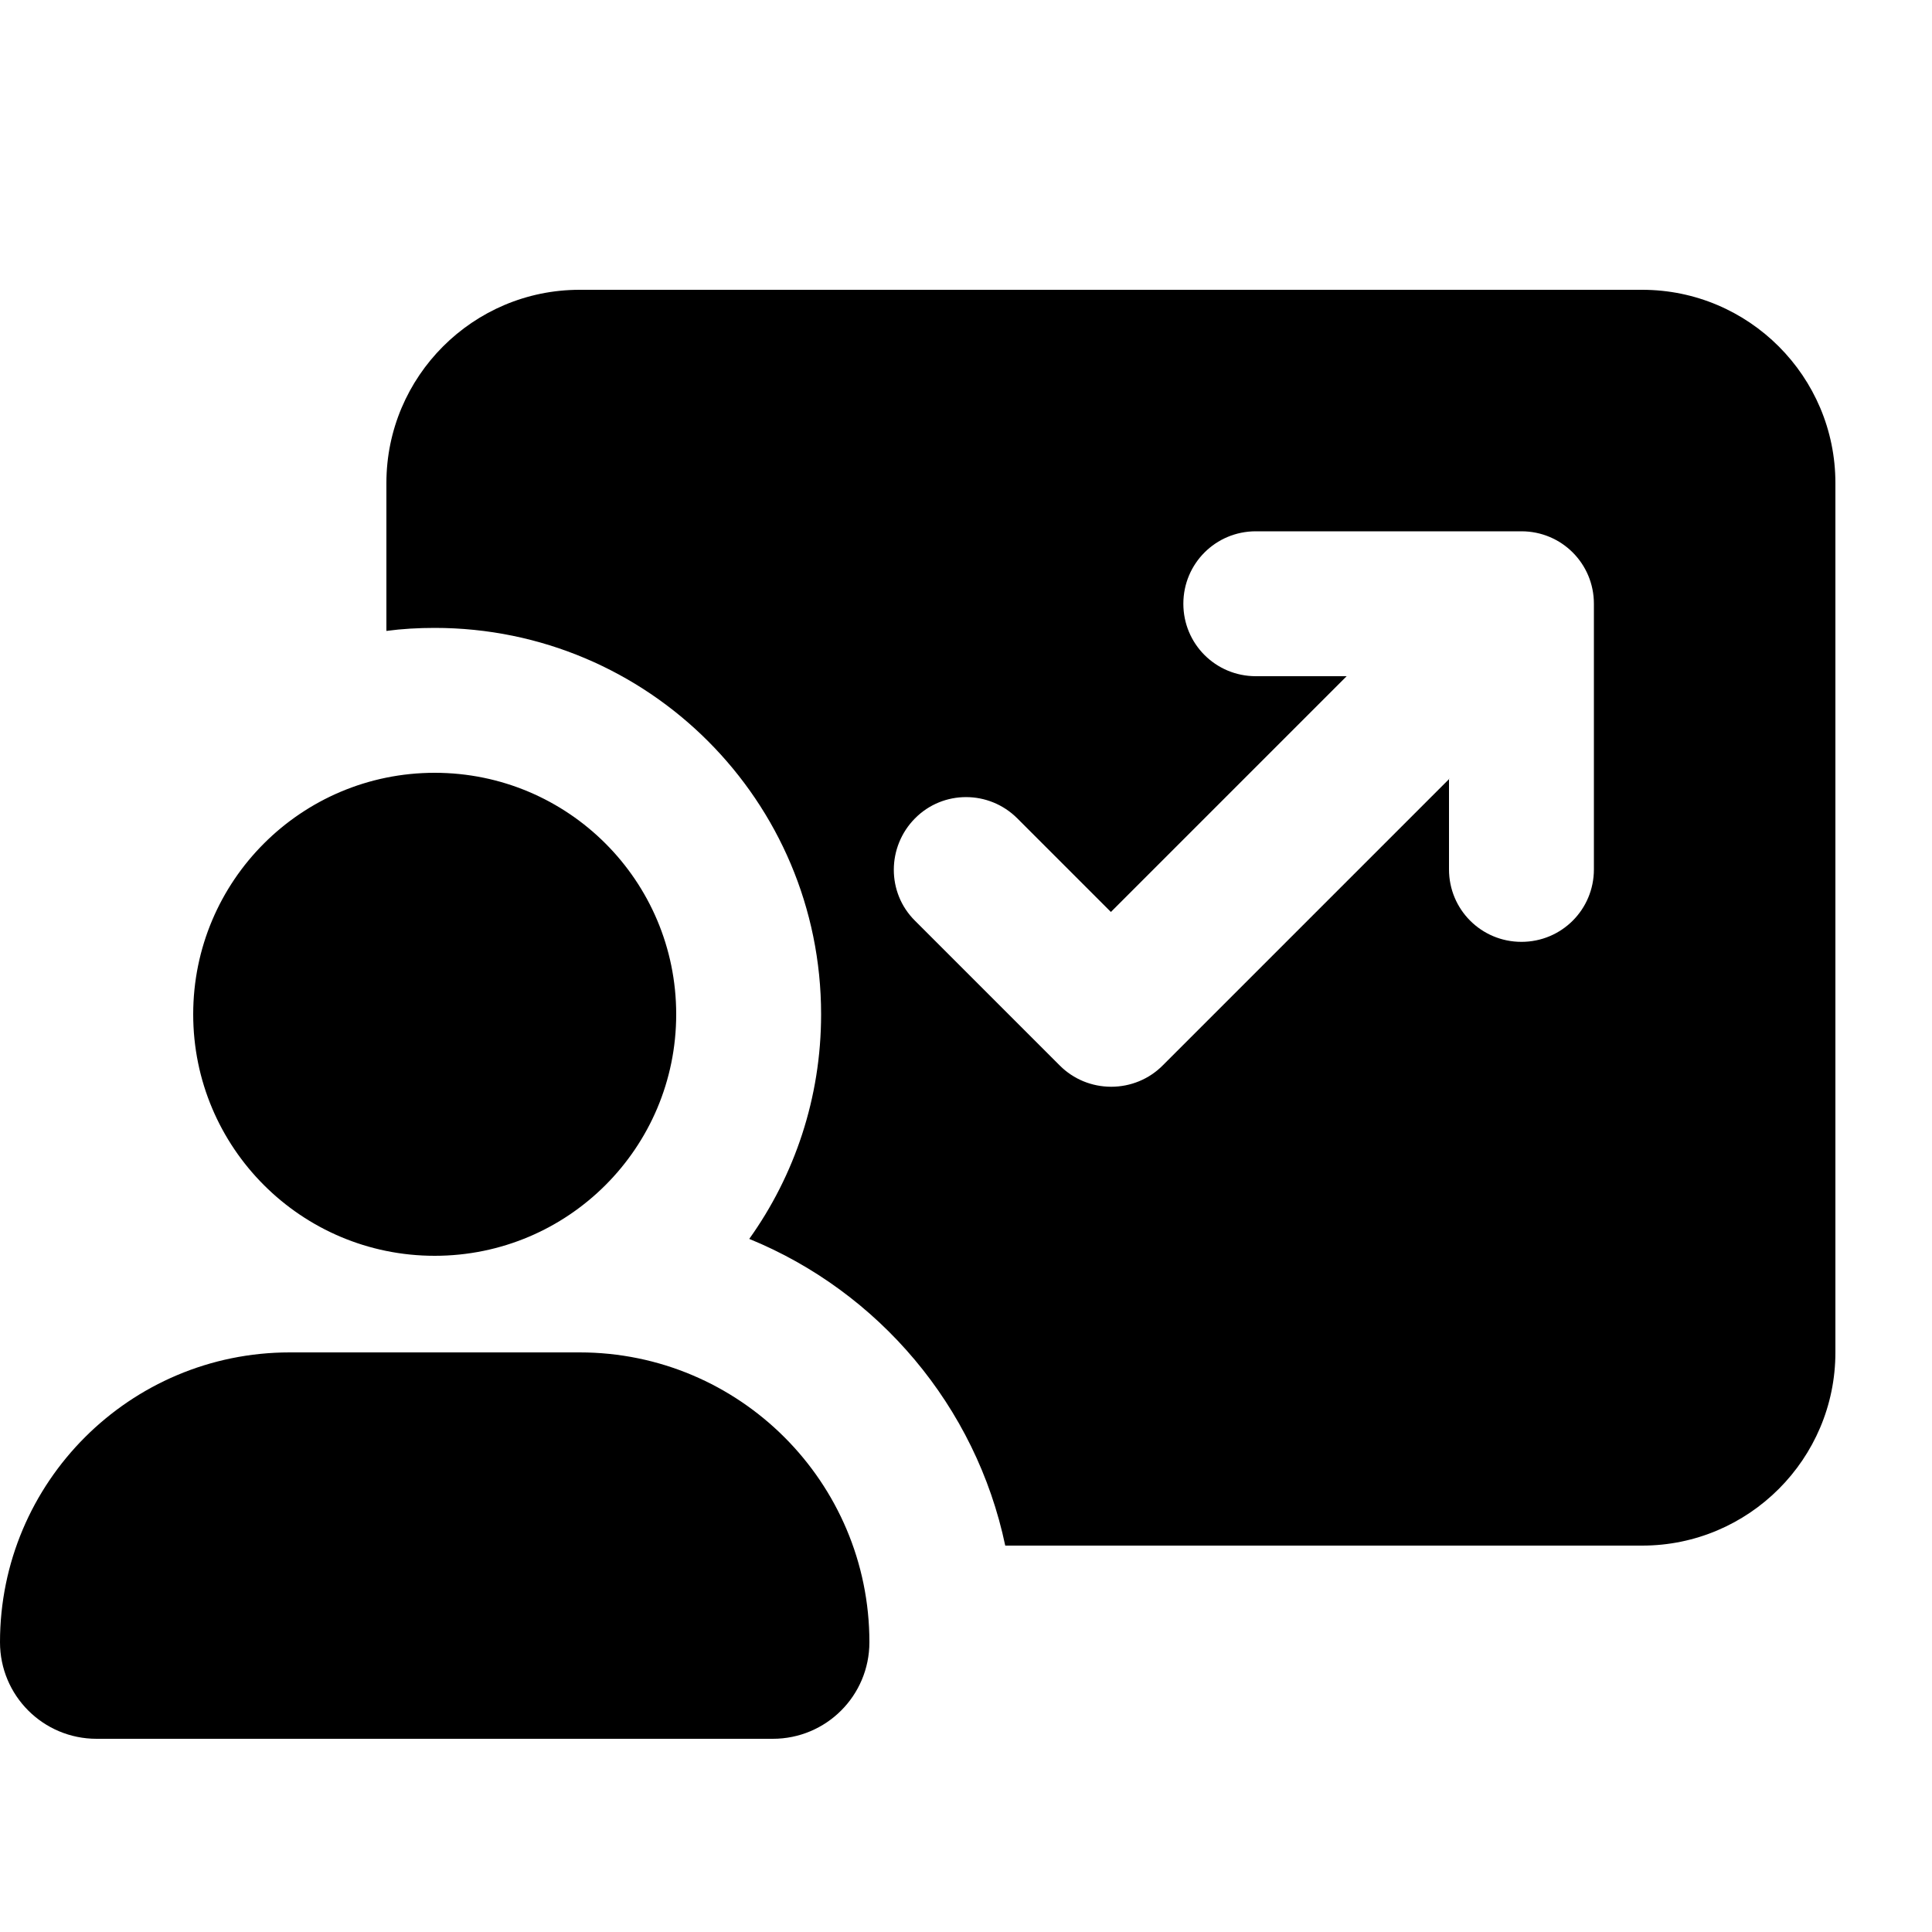 <svg xmlns="http://www.w3.org/2000/svg" viewBox="0 0 640 640"><!--! Font Awesome Pro 7.1.0 by @fontawesome - https://fontawesome.com License - https://fontawesome.com/license (Commercial License) Copyright 2025 Fonticons, Inc. --><path fill="currentColor" d="M128 160C128 124.7 156.7 96 192 96L544 96C579.3 96 608 124.7 608 160L608 448C608 483.3 579.3 512 544 512L333 512C323.3 465.8 291 427.9 248.2 410.4C263.2 389.4 272 363.7 272 336C272 265.3 214.7 208 144 208C138.6 208 133.2 208.3 128 209L128 160zM480 257.9L480 288C480 301.3 490.7 312 504 312C517.3 312 528 301.3 528 288L528 200C528 186.7 517.3 176 504 176L416 176C402.7 176 392 186.7 392 200C392 213.3 402.7 224 416 224L446.1 224L368 302.1L337 271.1C327.6 261.7 312.4 261.7 303.1 271.1C293.8 280.5 293.7 295.7 303.1 305L351.1 353C355.6 357.5 361.7 360 368.1 360C374.5 360 380.6 357.5 385.1 353L480.1 258zM64 336C64 291.8 99.8 256 144 256C188.2 256 224 291.8 224 336C224 380.2 188.2 416 144 416C99.8 416 64 380.2 64 336zM0 544C0 491 43 448 96 448L192 448C245 448 288 491 288 544C288 561.7 273.7 576 256 576L32 576C14.3 576 0 561.7 0 544z"/></svg>